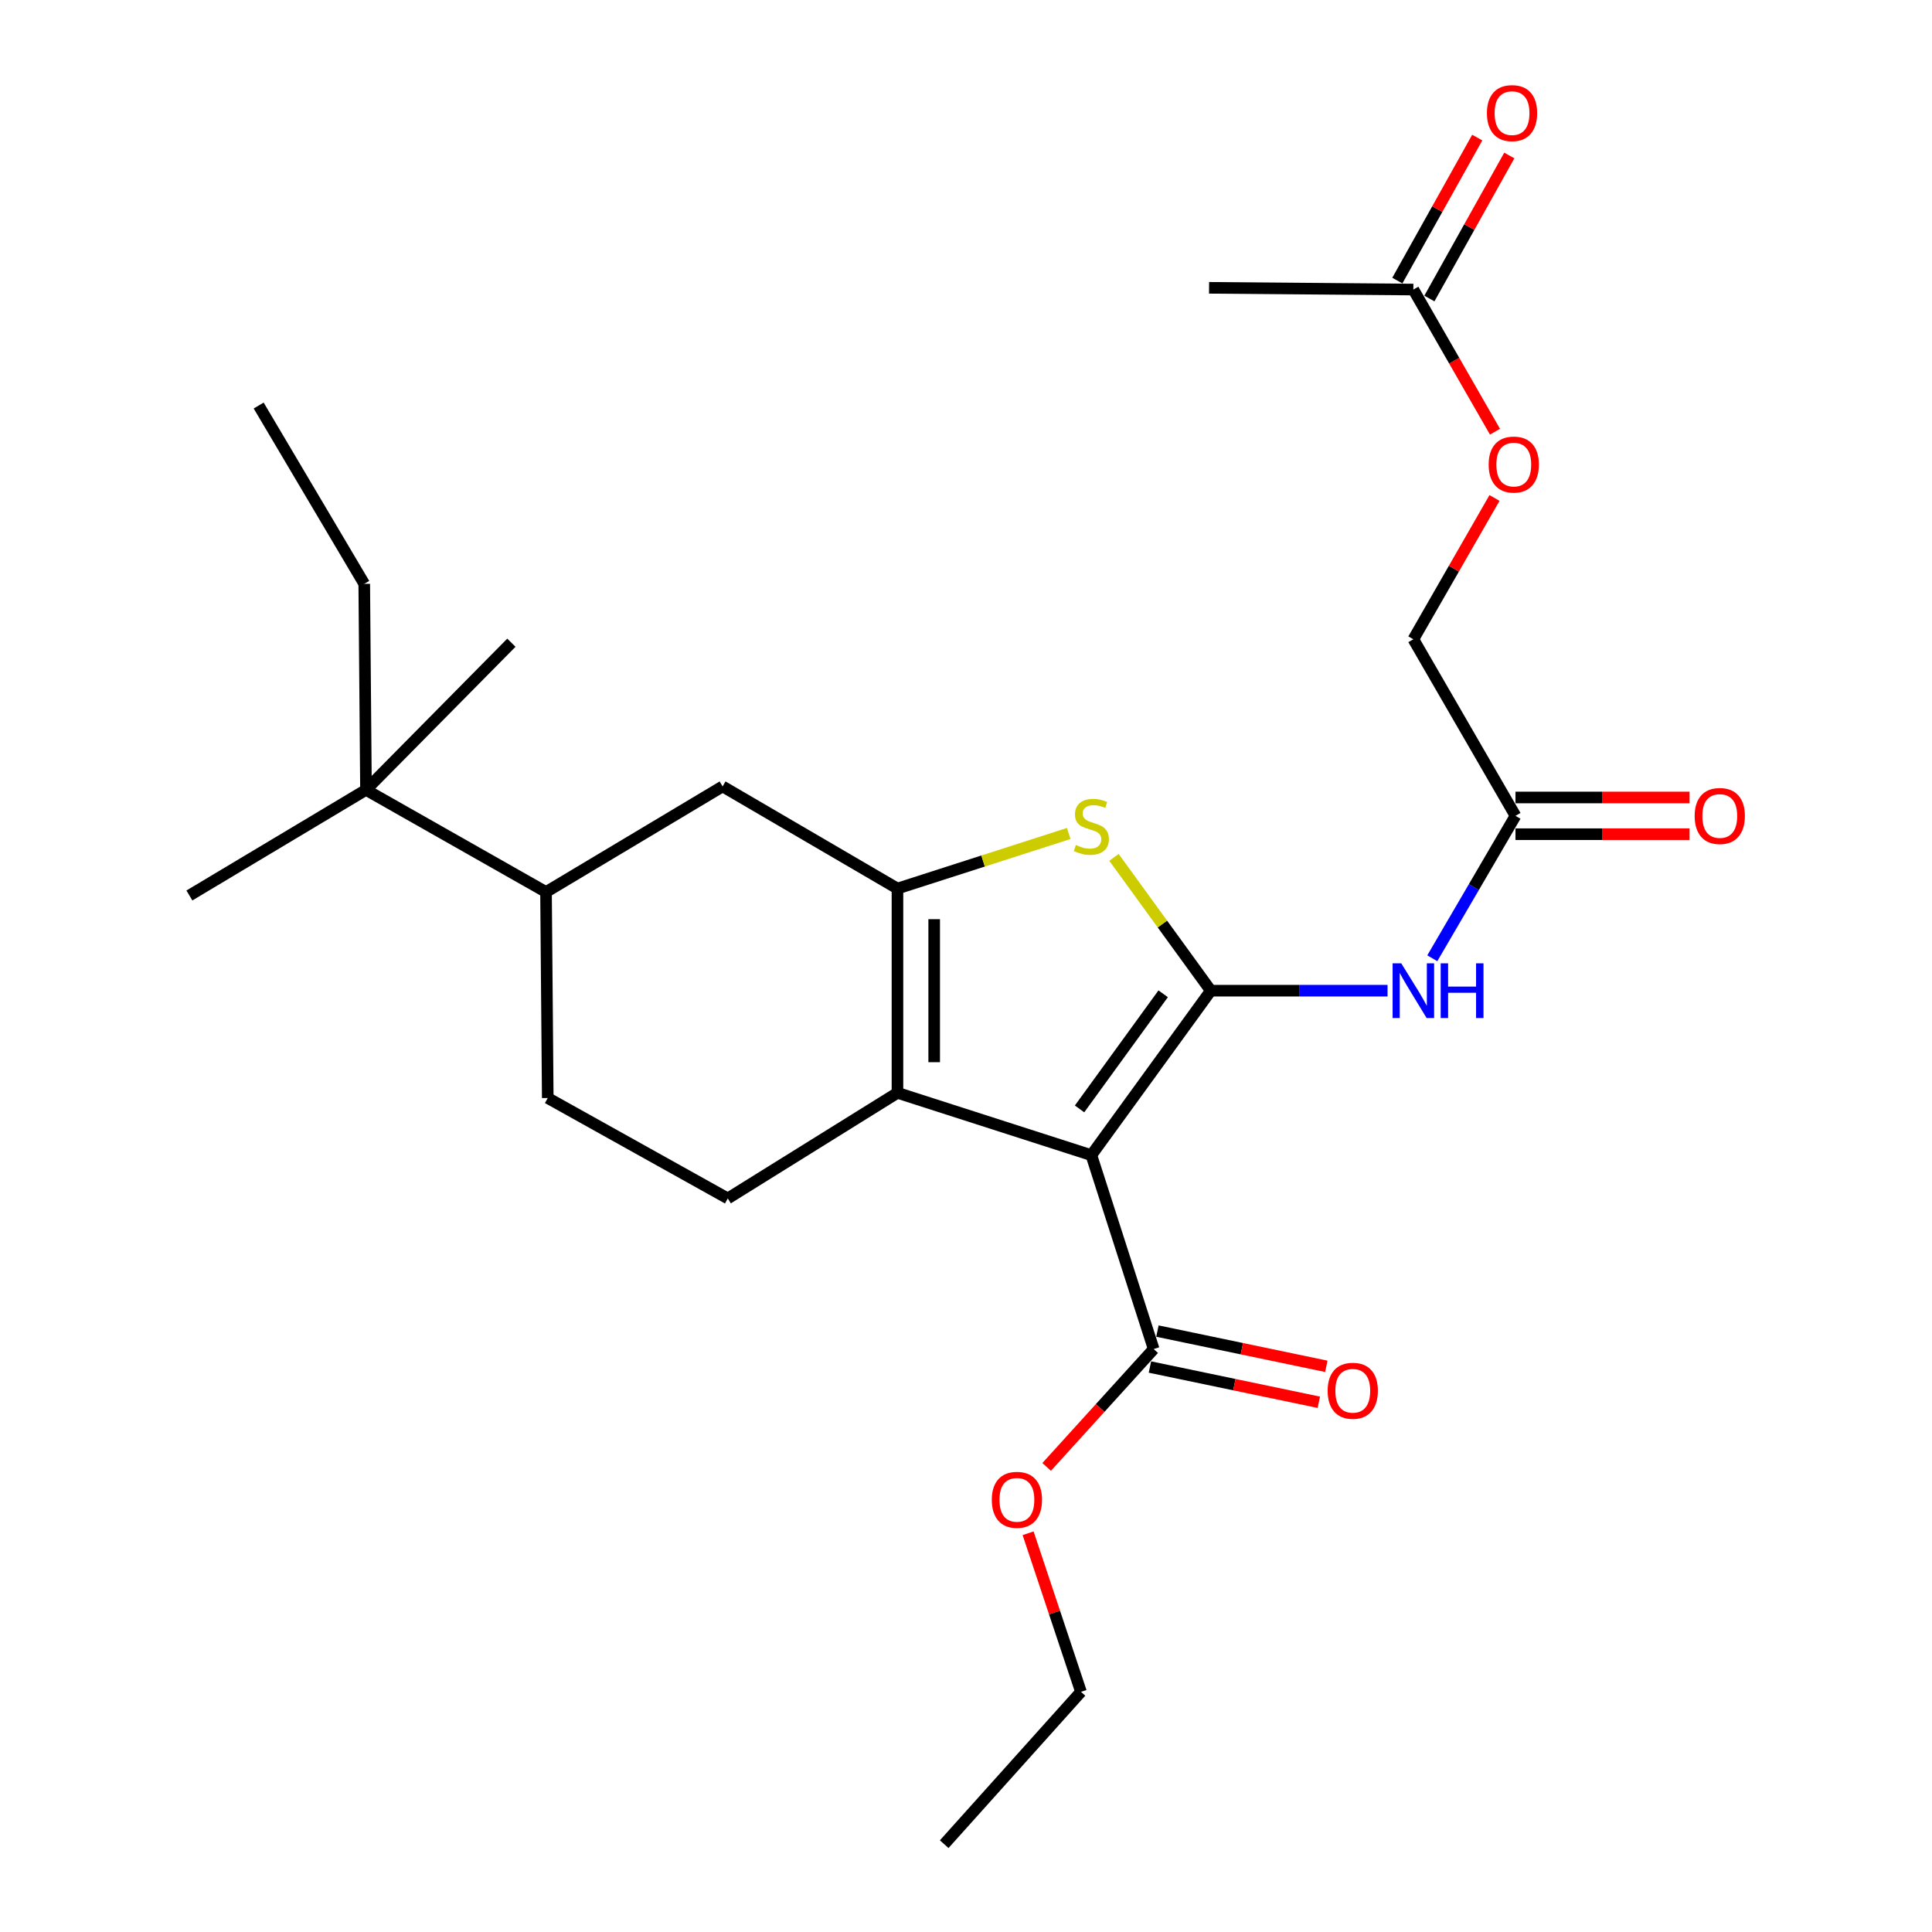 <?xml version='1.0' encoding='iso-8859-1'?>
<svg version='1.1' baseProfile='full'
              xmlns='http://www.w3.org/2000/svg'
                      xmlns:rdkit='http://www.rdkit.org/xml'
                      xmlns:xlink='http://www.w3.org/1999/xlink'
                  xml:space='preserve'
width='1000px' height='1000px' viewBox='0 0 1000 1000'>
<!-- END OF HEADER -->
<rect style='opacity:1.0;fill:#FFFFFF;stroke:none' width='1000' height='1000' x='0' y='0'> </rect>
<path class='bond-0' d='M 464.526,459.909 L 464.526,565.651' style='fill:none;fill-rule:evenodd;stroke:#000000;stroke-width:6px;stroke-linecap:butt;stroke-linejoin:miter;stroke-opacity:1' />
<path class='bond-0' d='M 483.533,475.77 L 483.533,549.79' style='fill:none;fill-rule:evenodd;stroke:#000000;stroke-width:6px;stroke-linecap:butt;stroke-linejoin:miter;stroke-opacity:1' />
<path class='bond-1' d='M 464.526,459.909 L 508.846,445.662' style='fill:none;fill-rule:evenodd;stroke:#000000;stroke-width:6px;stroke-linecap:butt;stroke-linejoin:miter;stroke-opacity:1' />
<path class='bond-1' d='M 508.846,445.662 L 553.167,431.416' style='fill:none;fill-rule:evenodd;stroke:#CCCC00;stroke-width:6px;stroke-linecap:butt;stroke-linejoin:miter;stroke-opacity:1' />
<path class='bond-2' d='M 464.526,459.909 L 374.021,407.048' style='fill:none;fill-rule:evenodd;stroke:#000000;stroke-width:6px;stroke-linecap:butt;stroke-linejoin:miter;stroke-opacity:1' />
<path class='bond-3' d='M 464.526,565.651 L 376.703,620.307' style='fill:none;fill-rule:evenodd;stroke:#000000;stroke-width:6px;stroke-linecap:butt;stroke-linejoin:miter;stroke-opacity:1' />
<path class='bond-4' d='M 464.526,565.651 L 564.883,597.91' style='fill:none;fill-rule:evenodd;stroke:#000000;stroke-width:6px;stroke-linecap:butt;stroke-linejoin:miter;stroke-opacity:1' />
<path class='bond-5' d='M 564.883,597.91 L 626.708,512.78' style='fill:none;fill-rule:evenodd;stroke:#000000;stroke-width:6px;stroke-linecap:butt;stroke-linejoin:miter;stroke-opacity:1' />
<path class='bond-5' d='M 558.777,573.972 L 602.055,514.381' style='fill:none;fill-rule:evenodd;stroke:#000000;stroke-width:6px;stroke-linecap:butt;stroke-linejoin:miter;stroke-opacity:1' />
<path class='bond-6' d='M 564.883,597.91 L 597.142,698.267' style='fill:none;fill-rule:evenodd;stroke:#000000;stroke-width:6px;stroke-linecap:butt;stroke-linejoin:miter;stroke-opacity:1' />
<path class='bond-7' d='M 626.708,512.78 L 601.651,478.277' style='fill:none;fill-rule:evenodd;stroke:#000000;stroke-width:6px;stroke-linecap:butt;stroke-linejoin:miter;stroke-opacity:1' />
<path class='bond-7' d='M 601.651,478.277 L 576.593,443.774' style='fill:none;fill-rule:evenodd;stroke:#CCCC00;stroke-width:6px;stroke-linecap:butt;stroke-linejoin:miter;stroke-opacity:1' />
<path class='bond-8' d='M 626.708,512.78 L 672.45,512.78' style='fill:none;fill-rule:evenodd;stroke:#000000;stroke-width:6px;stroke-linecap:butt;stroke-linejoin:miter;stroke-opacity:1' />
<path class='bond-8' d='M 672.45,512.78 L 718.192,512.78' style='fill:none;fill-rule:evenodd;stroke:#0000FF;stroke-width:6px;stroke-linecap:butt;stroke-linejoin:miter;stroke-opacity:1' />
<path class='bond-9' d='M 741.354,496 L 762.884,459.137' style='fill:none;fill-rule:evenodd;stroke:#0000FF;stroke-width:6px;stroke-linecap:butt;stroke-linejoin:miter;stroke-opacity:1' />
<path class='bond-9' d='M 762.884,459.137 L 784.414,422.275' style='fill:none;fill-rule:evenodd;stroke:#000000;stroke-width:6px;stroke-linecap:butt;stroke-linejoin:miter;stroke-opacity:1' />
<path class='bond-10' d='M 597.142,698.267 L 569.443,728.771' style='fill:none;fill-rule:evenodd;stroke:#000000;stroke-width:6px;stroke-linecap:butt;stroke-linejoin:miter;stroke-opacity:1' />
<path class='bond-10' d='M 569.443,728.771 L 541.745,759.275' style='fill:none;fill-rule:evenodd;stroke:#FF0000;stroke-width:6px;stroke-linecap:butt;stroke-linejoin:miter;stroke-opacity:1' />
<path class='bond-11' d='M 595.2,707.57 L 638.909,716.694' style='fill:none;fill-rule:evenodd;stroke:#000000;stroke-width:6px;stroke-linecap:butt;stroke-linejoin:miter;stroke-opacity:1' />
<path class='bond-11' d='M 638.909,716.694 L 682.618,725.817' style='fill:none;fill-rule:evenodd;stroke:#FF0000;stroke-width:6px;stroke-linecap:butt;stroke-linejoin:miter;stroke-opacity:1' />
<path class='bond-11' d='M 599.084,688.964 L 642.793,698.088' style='fill:none;fill-rule:evenodd;stroke:#000000;stroke-width:6px;stroke-linecap:butt;stroke-linejoin:miter;stroke-opacity:1' />
<path class='bond-11' d='M 642.793,698.088 L 686.502,707.211' style='fill:none;fill-rule:evenodd;stroke:#FF0000;stroke-width:6px;stroke-linecap:butt;stroke-linejoin:miter;stroke-opacity:1' />
<path class='bond-12' d='M 532.146,793.609 L 545.827,834.648' style='fill:none;fill-rule:evenodd;stroke:#FF0000;stroke-width:6px;stroke-linecap:butt;stroke-linejoin:miter;stroke-opacity:1' />
<path class='bond-12' d='M 545.827,834.648 L 559.508,875.687' style='fill:none;fill-rule:evenodd;stroke:#000000;stroke-width:6px;stroke-linecap:butt;stroke-linejoin:miter;stroke-opacity:1' />
<path class='bond-13' d='M 559.508,875.687 L 488.717,954.545' style='fill:none;fill-rule:evenodd;stroke:#000000;stroke-width:6px;stroke-linecap:butt;stroke-linejoin:miter;stroke-opacity:1' />
<path class='bond-14' d='M 784.414,431.779 L 829.463,431.779' style='fill:none;fill-rule:evenodd;stroke:#000000;stroke-width:6px;stroke-linecap:butt;stroke-linejoin:miter;stroke-opacity:1' />
<path class='bond-14' d='M 829.463,431.779 L 874.513,431.779' style='fill:none;fill-rule:evenodd;stroke:#FF0000;stroke-width:6px;stroke-linecap:butt;stroke-linejoin:miter;stroke-opacity:1' />
<path class='bond-14' d='M 784.414,412.771 L 829.463,412.771' style='fill:none;fill-rule:evenodd;stroke:#000000;stroke-width:6px;stroke-linecap:butt;stroke-linejoin:miter;stroke-opacity:1' />
<path class='bond-14' d='M 829.463,412.771 L 874.513,412.771' style='fill:none;fill-rule:evenodd;stroke:#FF0000;stroke-width:6px;stroke-linecap:butt;stroke-linejoin:miter;stroke-opacity:1' />
<path class='bond-15' d='M 784.414,422.275 L 731.553,330.883' style='fill:none;fill-rule:evenodd;stroke:#000000;stroke-width:6px;stroke-linecap:butt;stroke-linejoin:miter;stroke-opacity:1' />
<path class='bond-16' d='M 731.553,330.883 L 752.553,294.315' style='fill:none;fill-rule:evenodd;stroke:#000000;stroke-width:6px;stroke-linecap:butt;stroke-linejoin:miter;stroke-opacity:1' />
<path class='bond-16' d='M 752.553,294.315 L 773.552,257.747' style='fill:none;fill-rule:evenodd;stroke:#FF0000;stroke-width:6px;stroke-linecap:butt;stroke-linejoin:miter;stroke-opacity:1' />
<path class='bond-17' d='M 374.021,407.048 L 282.618,461.704' style='fill:none;fill-rule:evenodd;stroke:#000000;stroke-width:6px;stroke-linecap:butt;stroke-linejoin:miter;stroke-opacity:1' />
<path class='bond-18' d='M 282.618,461.704 L 283.515,568.333' style='fill:none;fill-rule:evenodd;stroke:#000000;stroke-width:6px;stroke-linecap:butt;stroke-linejoin:miter;stroke-opacity:1' />
<path class='bond-19' d='M 282.618,461.704 L 189.431,408.833' style='fill:none;fill-rule:evenodd;stroke:#000000;stroke-width:6px;stroke-linecap:butt;stroke-linejoin:miter;stroke-opacity:1' />
<path class='bond-20' d='M 283.515,568.333 L 376.703,620.307' style='fill:none;fill-rule:evenodd;stroke:#000000;stroke-width:6px;stroke-linecap:butt;stroke-linejoin:miter;stroke-opacity:1' />
<path class='bond-21' d='M 189.431,408.833 L 188.533,302.203' style='fill:none;fill-rule:evenodd;stroke:#000000;stroke-width:6px;stroke-linecap:butt;stroke-linejoin:miter;stroke-opacity:1' />
<path class='bond-22' d='M 189.431,408.833 L 98.028,463.499' style='fill:none;fill-rule:evenodd;stroke:#000000;stroke-width:6px;stroke-linecap:butt;stroke-linejoin:miter;stroke-opacity:1' />
<path class='bond-23' d='M 189.431,408.833 L 264.699,332.667' style='fill:none;fill-rule:evenodd;stroke:#000000;stroke-width:6px;stroke-linecap:butt;stroke-linejoin:miter;stroke-opacity:1' />
<path class='bond-24' d='M 188.533,302.203 L 133.888,209.903' style='fill:none;fill-rule:evenodd;stroke:#000000;stroke-width:6px;stroke-linecap:butt;stroke-linejoin:miter;stroke-opacity:1' />
<path class='bond-25' d='M 773.805,223.449 L 752.679,186.661' style='fill:none;fill-rule:evenodd;stroke:#FF0000;stroke-width:6px;stroke-linecap:butt;stroke-linejoin:miter;stroke-opacity:1' />
<path class='bond-25' d='M 752.679,186.661 L 731.553,149.873' style='fill:none;fill-rule:evenodd;stroke:#000000;stroke-width:6px;stroke-linecap:butt;stroke-linejoin:miter;stroke-opacity:1' />
<path class='bond-26' d='M 731.553,149.873 L 625.811,148.975' style='fill:none;fill-rule:evenodd;stroke:#000000;stroke-width:6px;stroke-linecap:butt;stroke-linejoin:miter;stroke-opacity:1' />
<path class='bond-27' d='M 739.849,154.509 L 760.532,117.496' style='fill:none;fill-rule:evenodd;stroke:#000000;stroke-width:6px;stroke-linecap:butt;stroke-linejoin:miter;stroke-opacity:1' />
<path class='bond-27' d='M 760.532,117.496 L 781.215,80.484' style='fill:none;fill-rule:evenodd;stroke:#FF0000;stroke-width:6px;stroke-linecap:butt;stroke-linejoin:miter;stroke-opacity:1' />
<path class='bond-27' d='M 723.257,145.237 L 743.94,108.224' style='fill:none;fill-rule:evenodd;stroke:#000000;stroke-width:6px;stroke-linecap:butt;stroke-linejoin:miter;stroke-opacity:1' />
<path class='bond-27' d='M 743.94,108.224 L 764.622,71.212' style='fill:none;fill-rule:evenodd;stroke:#FF0000;stroke-width:6px;stroke-linecap:butt;stroke-linejoin:miter;stroke-opacity:1' />
<path  class='atom-4' d='M 556.883 437.37
Q 557.203 437.49, 558.523 438.05
Q 559.843 438.61, 561.283 438.97
Q 562.763 439.29, 564.203 439.29
Q 566.883 439.29, 568.443 438.01
Q 570.003 436.69, 570.003 434.41
Q 570.003 432.85, 569.203 431.89
Q 568.443 430.93, 567.243 430.41
Q 566.043 429.89, 564.043 429.29
Q 561.523 428.53, 560.003 427.81
Q 558.523 427.09, 557.443 425.57
Q 556.403 424.05, 556.403 421.49
Q 556.403 417.93, 558.803 415.73
Q 561.243 413.53, 566.043 413.53
Q 569.323 413.53, 573.043 415.09
L 572.123 418.17
Q 568.723 416.77, 566.163 416.77
Q 563.403 416.77, 561.883 417.93
Q 560.363 419.05, 560.403 421.01
Q 560.403 422.53, 561.163 423.45
Q 561.963 424.37, 563.083 424.89
Q 564.243 425.41, 566.163 426.01
Q 568.723 426.81, 570.243 427.61
Q 571.763 428.41, 572.843 430.05
Q 573.963 431.65, 573.963 434.41
Q 573.963 438.33, 571.323 440.45
Q 568.723 442.53, 564.363 442.53
Q 561.843 442.53, 559.923 441.97
Q 558.043 441.45, 555.803 440.53
L 556.883 437.37
' fill='#CCCC00'/>
<path  class='atom-5' d='M 725.293 498.62
L 734.573 513.62
Q 735.493 515.1, 736.973 517.78
Q 738.453 520.46, 738.533 520.62
L 738.533 498.62
L 742.293 498.62
L 742.293 526.94
L 738.413 526.94
L 728.453 510.54
Q 727.293 508.62, 726.053 506.42
Q 724.853 504.22, 724.493 503.54
L 724.493 526.94
L 720.813 526.94
L 720.813 498.62
L 725.293 498.62
' fill='#0000FF'/>
<path  class='atom-5' d='M 745.693 498.62
L 749.533 498.62
L 749.533 510.66
L 764.013 510.66
L 764.013 498.62
L 767.853 498.62
L 767.853 526.94
L 764.013 526.94
L 764.013 513.86
L 749.533 513.86
L 749.533 526.94
L 745.693 526.94
L 745.693 498.62
' fill='#0000FF'/>
<path  class='atom-7' d='M 513.351 776.308
Q 513.351 769.508, 516.711 765.708
Q 520.071 761.908, 526.351 761.908
Q 532.631 761.908, 535.991 765.708
Q 539.351 769.508, 539.351 776.308
Q 539.351 783.188, 535.951 787.108
Q 532.551 790.988, 526.351 790.988
Q 520.111 790.988, 516.711 787.108
Q 513.351 783.228, 513.351 776.308
M 526.351 787.788
Q 530.671 787.788, 532.991 784.908
Q 535.351 781.988, 535.351 776.308
Q 535.351 770.748, 532.991 767.948
Q 530.671 765.108, 526.351 765.108
Q 522.031 765.108, 519.671 767.908
Q 517.351 770.708, 517.351 776.308
Q 517.351 782.028, 519.671 784.908
Q 522.031 787.788, 526.351 787.788
' fill='#FF0000'/>
<path  class='atom-9' d='M 687.192 719.857
Q 687.192 713.057, 690.552 709.257
Q 693.912 705.457, 700.192 705.457
Q 706.472 705.457, 709.832 709.257
Q 713.192 713.057, 713.192 719.857
Q 713.192 726.737, 709.792 730.657
Q 706.392 734.537, 700.192 734.537
Q 693.952 734.537, 690.552 730.657
Q 687.192 726.777, 687.192 719.857
M 700.192 731.337
Q 704.512 731.337, 706.832 728.457
Q 709.192 725.537, 709.192 719.857
Q 709.192 714.297, 706.832 711.497
Q 704.512 708.657, 700.192 708.657
Q 695.872 708.657, 693.512 711.457
Q 691.192 714.257, 691.192 719.857
Q 691.192 725.577, 693.512 728.457
Q 695.872 731.337, 700.192 731.337
' fill='#FF0000'/>
<path  class='atom-12' d='M 877.156 422.355
Q 877.156 415.555, 880.516 411.755
Q 883.876 407.955, 890.156 407.955
Q 896.436 407.955, 899.796 411.755
Q 903.156 415.555, 903.156 422.355
Q 903.156 429.235, 899.756 433.155
Q 896.356 437.035, 890.156 437.035
Q 883.916 437.035, 880.516 433.155
Q 877.156 429.275, 877.156 422.355
M 890.156 433.835
Q 894.476 433.835, 896.796 430.955
Q 899.156 428.035, 899.156 422.355
Q 899.156 416.795, 896.796 413.995
Q 894.476 411.155, 890.156 411.155
Q 885.836 411.155, 883.476 413.955
Q 881.156 416.755, 881.156 422.355
Q 881.156 428.075, 883.476 430.955
Q 885.836 433.835, 890.156 433.835
' fill='#FF0000'/>
<path  class='atom-23' d='M 770.527 240.458
Q 770.527 233.658, 773.887 229.858
Q 777.247 226.058, 783.527 226.058
Q 789.807 226.058, 793.167 229.858
Q 796.527 233.658, 796.527 240.458
Q 796.527 247.338, 793.127 251.258
Q 789.727 255.138, 783.527 255.138
Q 777.287 255.138, 773.887 251.258
Q 770.527 247.378, 770.527 240.458
M 783.527 251.938
Q 787.847 251.938, 790.167 249.058
Q 792.527 246.138, 792.527 240.458
Q 792.527 234.898, 790.167 232.098
Q 787.847 229.258, 783.527 229.258
Q 779.207 229.258, 776.847 232.058
Q 774.527 234.858, 774.527 240.458
Q 774.527 246.178, 776.847 249.058
Q 779.207 251.938, 783.527 251.938
' fill='#FF0000'/>
<path  class='atom-26' d='M 769.629 58.55
Q 769.629 51.75, 772.989 47.95
Q 776.349 44.15, 782.629 44.15
Q 788.909 44.15, 792.269 47.95
Q 795.629 51.75, 795.629 58.55
Q 795.629 65.43, 792.229 69.35
Q 788.829 73.23, 782.629 73.23
Q 776.389 73.23, 772.989 69.35
Q 769.629 65.47, 769.629 58.55
M 782.629 70.03
Q 786.949 70.03, 789.269 67.15
Q 791.629 64.23, 791.629 58.55
Q 791.629 52.99, 789.269 50.19
Q 786.949 47.35, 782.629 47.35
Q 778.309 47.35, 775.949 50.15
Q 773.629 52.95, 773.629 58.55
Q 773.629 64.27, 775.949 67.15
Q 778.309 70.03, 782.629 70.03
' fill='#FF0000'/>
</svg>
